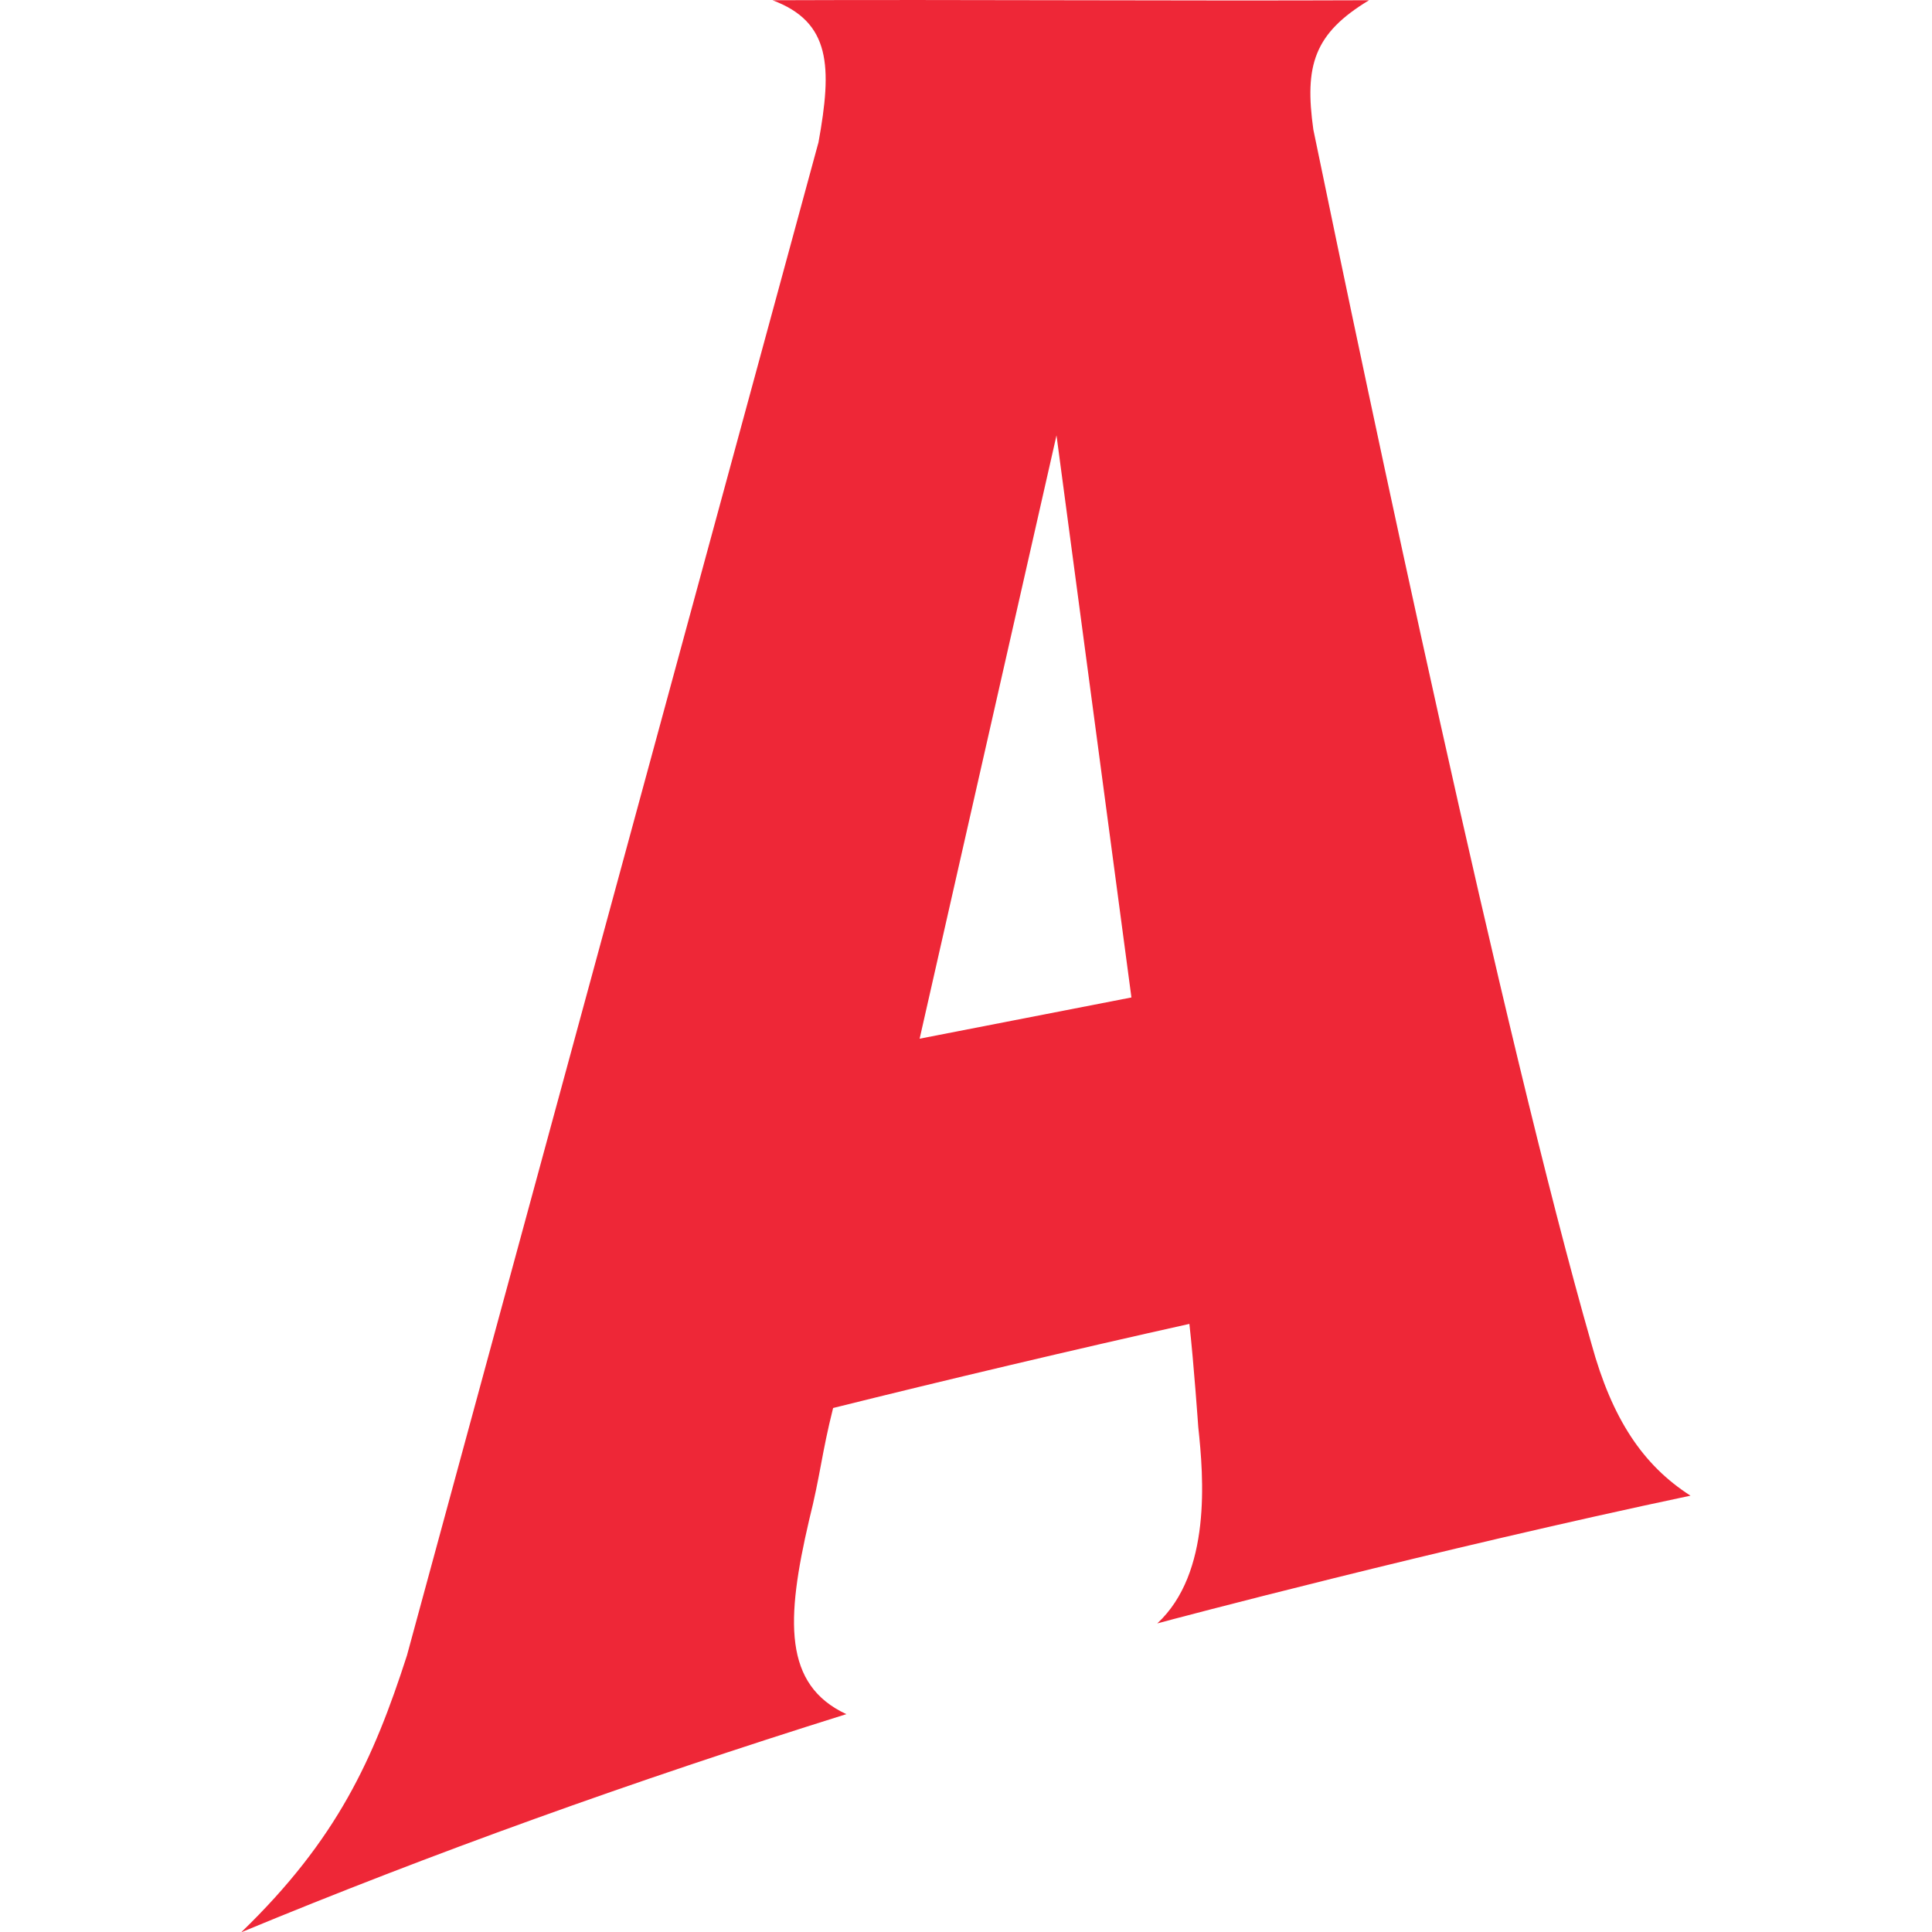 <?xml version="1.0" encoding="UTF-8"?> <svg xmlns="http://www.w3.org/2000/svg" width="32" height="32" viewBox="0 0 32 32" fill="none"><path d="M26.361 22.263C24.891 17.139 22.668 6.58 21.753 2.146C21.605 1.088 21.76 0.556 22.676 0.004C19.441 0.017 16.029 -0.009 12.795 0.004C13.762 0.365 13.785 1.101 13.556 2.362C13.556 2.369 13.548 2.382 13.548 2.389L6.74 27.421C6.186 29.136 5.588 30.463 4 32H4.007C7.131 30.706 10.469 29.503 14.014 28.393H14.021C12.972 27.907 13.017 26.829 13.401 25.18C13.593 24.412 13.607 24.083 13.799 23.321C15.646 22.861 17.839 22.342 19.7 21.928C19.773 22.578 19.847 23.636 19.847 23.636C19.936 24.464 20.069 26.054 19.168 26.889C19.382 26.829 23.798 25.66 28 24.773C27.21 24.267 26.7 23.498 26.361 22.263ZM15.232 17.204L17.499 7.211L18.74 16.521L15.232 17.204Z" fill="#EE2737"></path></svg> 